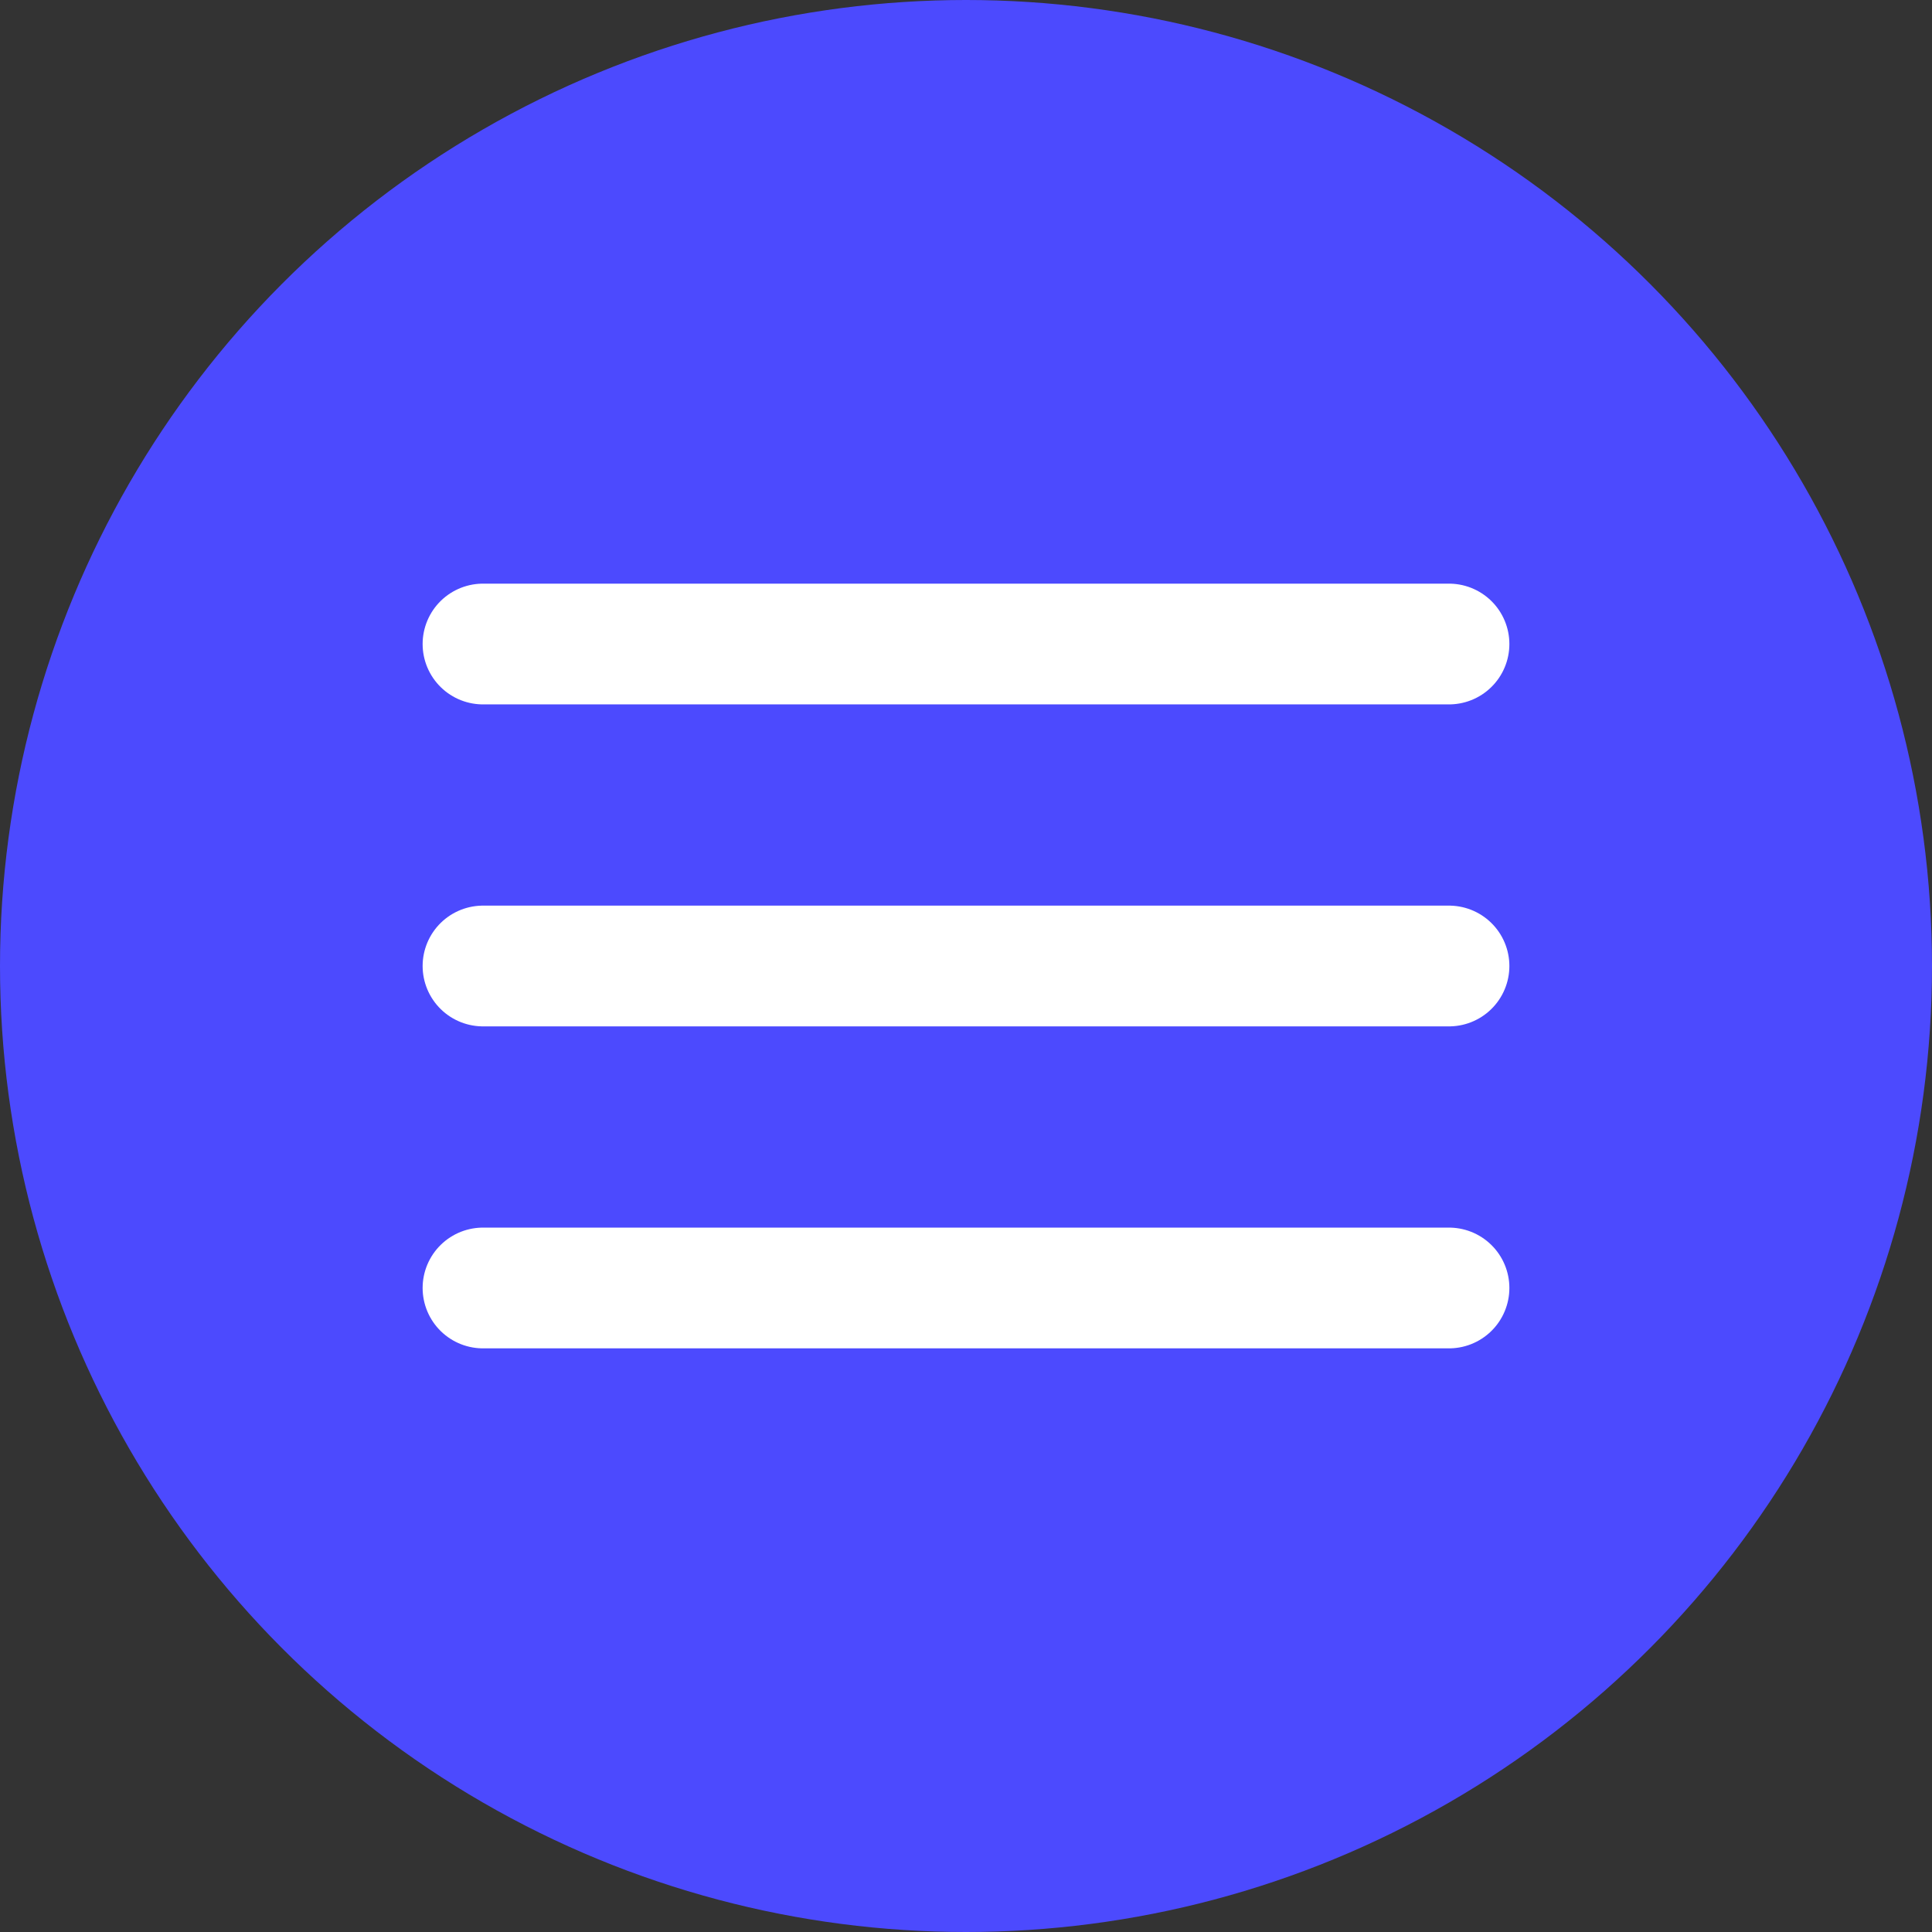 <svg width="32" height="32" viewBox="0 0 32 32" fill="none" xmlns="http://www.w3.org/2000/svg">
    <rect x="0" y="0" width="32" height="32" fill="#333333" stroke="none"/>
    <g clip-path="url(#clip0_680_8251)">
        <circle cx="16" cy="16" r="16" fill="#4C4AFE"/>
        <path d="M8 10.667H24M8 16H24M8 21.333H24" stroke="white" stroke-width="2" stroke-linecap="round" stroke-linejoin="round"/>
    </g>
    <defs>
        <clipPath id="clip0_680_8251">
            <rect width="32" height="32" fill="white"/>
        </clipPath>
    </defs>
</svg>
